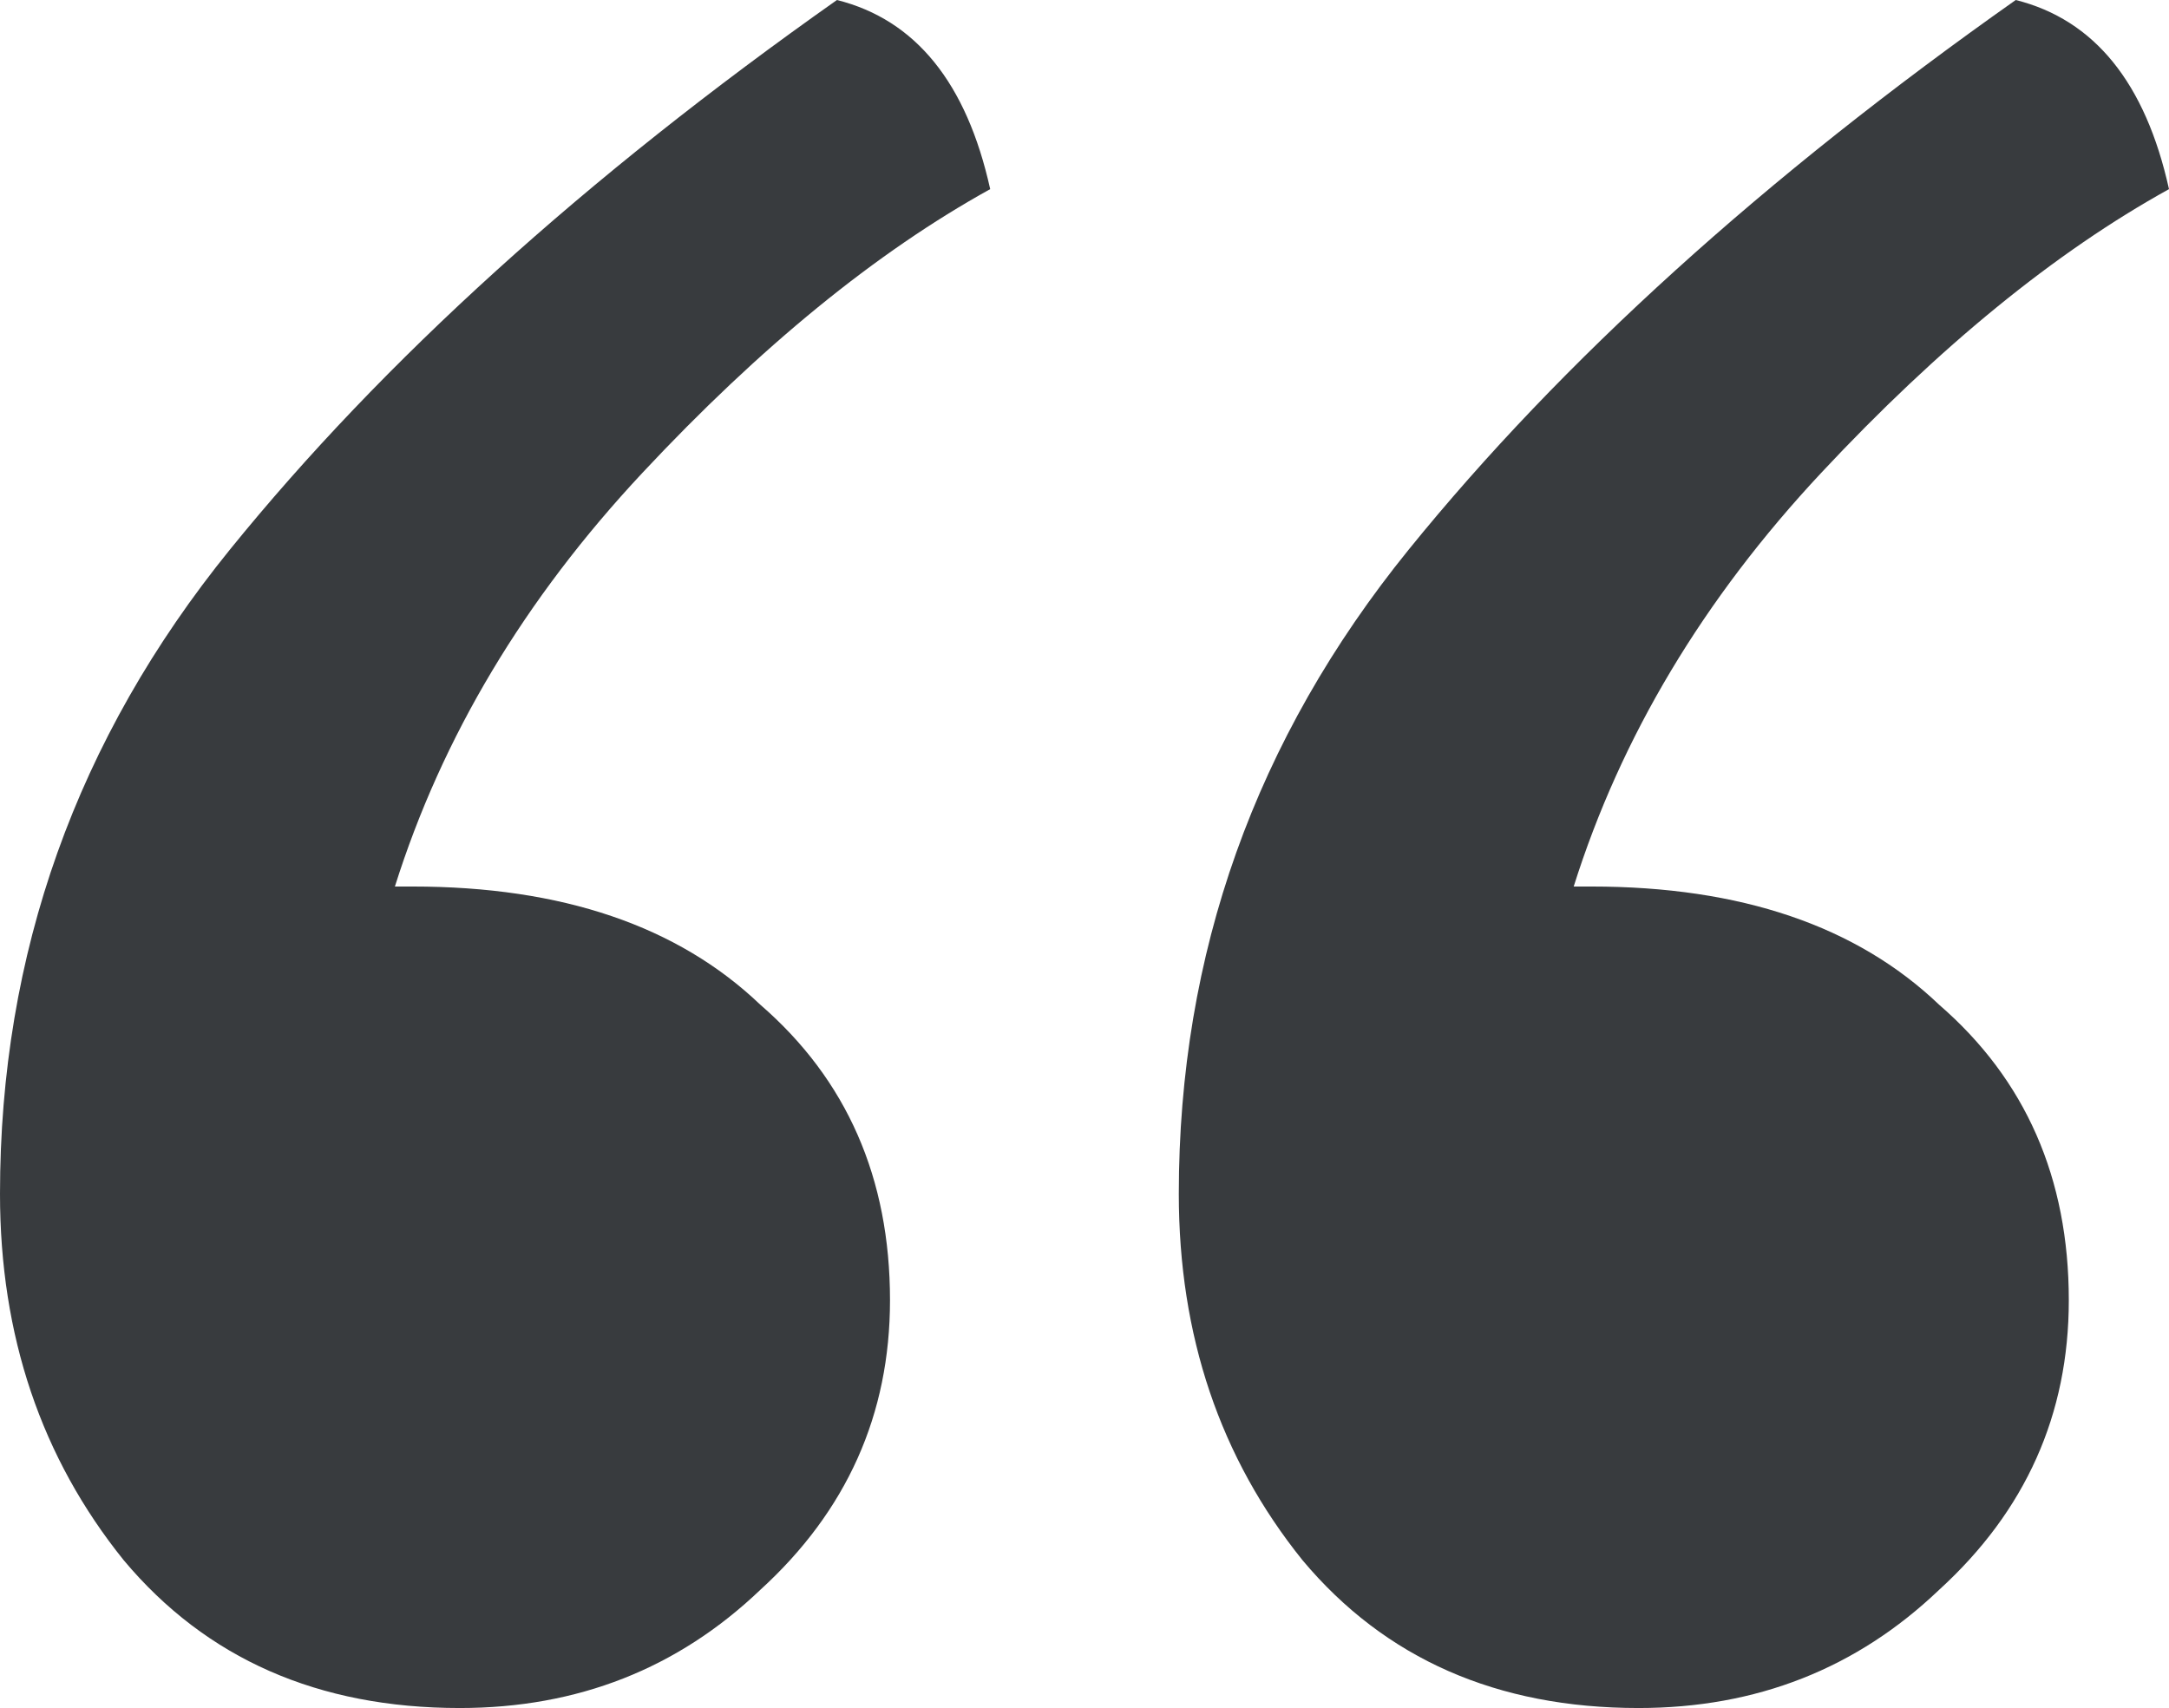 <svg xmlns="http://www.w3.org/2000/svg" width="113" height="89" viewBox="0 0 113 89" fill="none"><path d="M43.603 0C47.697 1.027 50.359 4.311 51.587 9.855C45.65 13.139 39.611 18.067 33.47 24.637C27.329 31.206 23.03 38.392 20.573 46.194H21.495C29.274 46.194 35.312 48.247 39.611 52.353C44.115 56.254 46.367 61.386 46.367 67.751C46.367 73.705 44.115 78.735 39.611 82.841C35.312 86.947 30.092 89 23.951 89C16.581 89 10.747 86.434 6.448 81.301C2.149 75.963 0 69.599 0 62.208C0 49.684 3.992 38.495 11.976 28.64C19.959 18.785 30.502 9.239 43.603 0ZM105.016 0C109.111 1.027 111.772 4.311 113 9.855C107.063 13.139 101.024 18.067 94.883 24.637C88.742 31.206 84.443 38.392 81.986 46.194H82.908C90.687 46.194 96.725 48.247 101.024 52.353C105.528 56.254 107.78 61.386 107.78 67.751C107.78 73.705 105.528 78.735 101.024 82.841C96.725 86.947 91.505 89 85.364 89C77.995 89 72.16 86.434 67.861 81.301C63.562 75.963 61.413 69.599 61.413 62.208C61.413 49.684 65.405 38.495 73.389 28.64C81.372 18.785 91.915 9.239 105.016 0Z" fill="#383B3E"></path></svg>